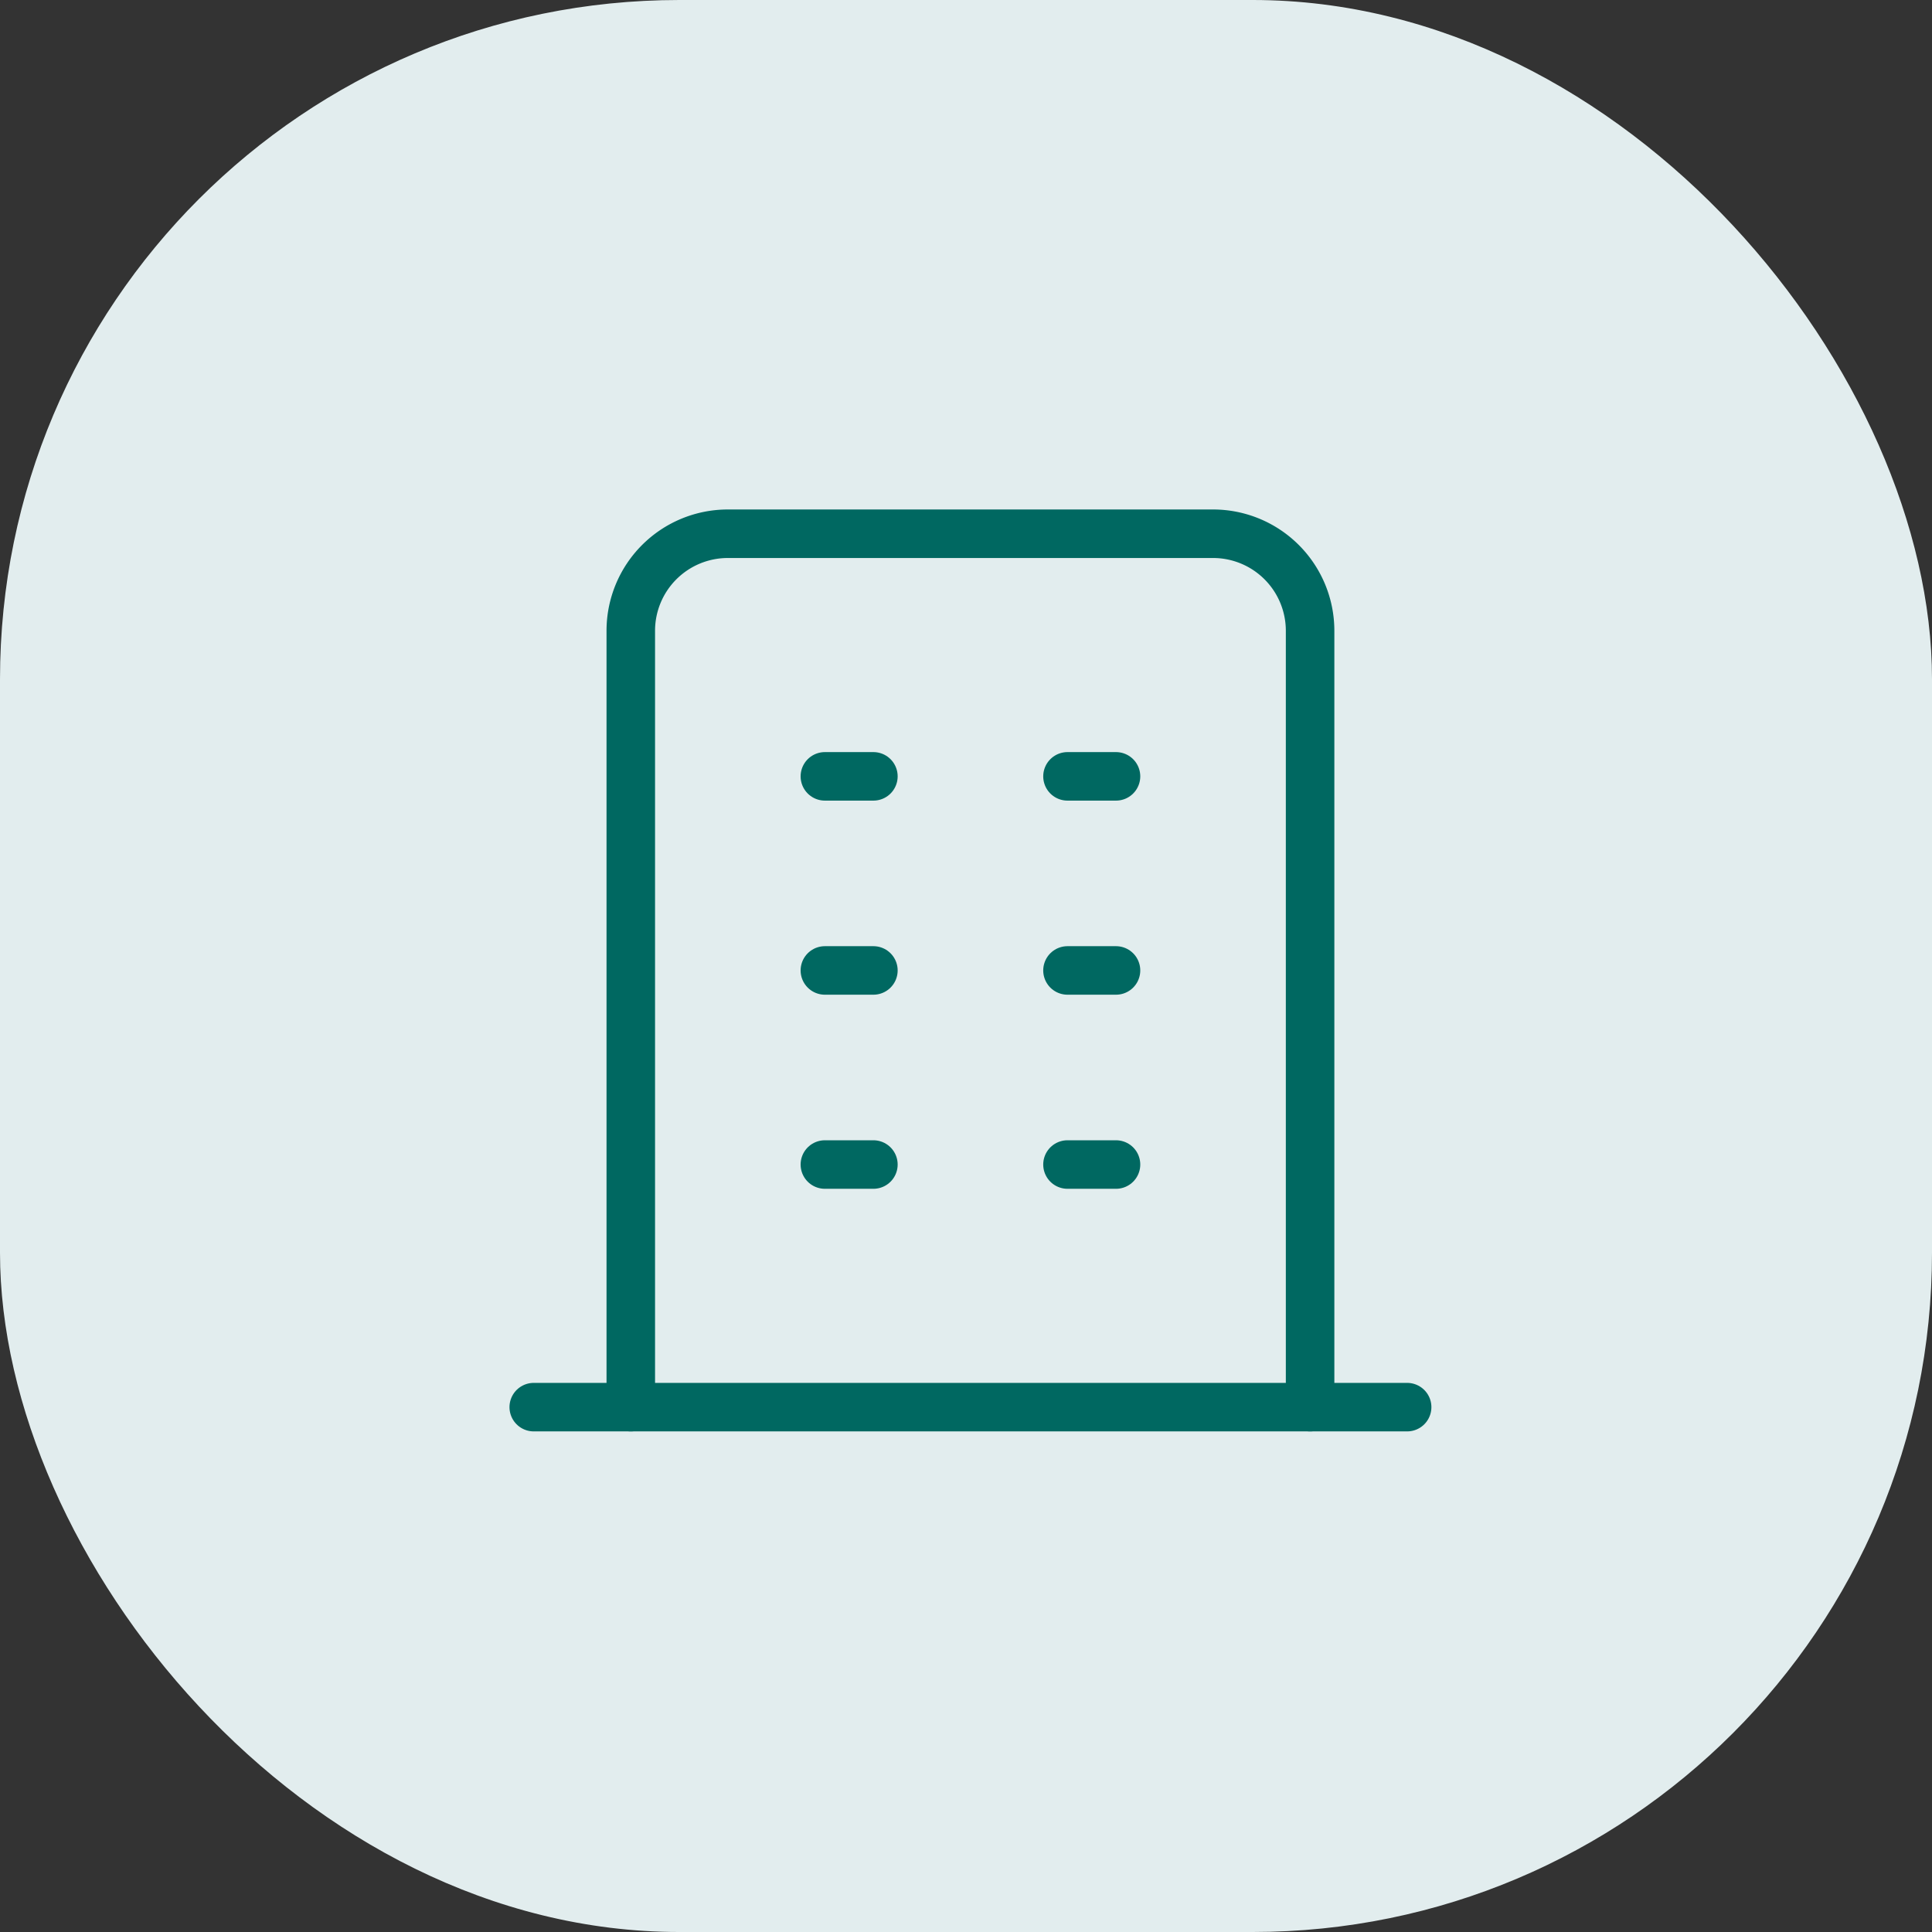 <svg xmlns="http://www.w3.org/2000/svg" width="39.817" height="39.817" viewBox="0 0 39.817 39.817">
  <rect x="0" y="0" width="39.817" height="39.817" fill="#333333" stroke="none"/>
  <g id="Group_1497" data-name="Group 1497" transform="translate(-1100 -2241)">
    <rect id="Rectangle_983" data-name="Rectangle 983" width="39.817" height="39.817" rx="14" transform="translate(1100 2241)" fill="#e2edee"/>
    <g id="Group_1449" data-name="Group 1449" transform="translate(1108 2249)">
      <path id="Path_315" data-name="Path 315" d="M0,0H24V24H0Z" fill="none"/>
      <line id="Line_163" data-name="Line 163" x2="18" transform="translate(3 21)" fill="none" stroke="#006861" stroke-linecap="round" stroke-linejoin="round" stroke-width="1"/>
      <line id="Line_164" data-name="Line 164" x2="1" transform="translate(9 8)" fill="none" stroke="#006861" stroke-linecap="round" stroke-linejoin="round" stroke-width="1"/>
      <line id="Line_165" data-name="Line 165" x2="1" transform="translate(9 12)" fill="none" stroke="#006861" stroke-linecap="round" stroke-linejoin="round" stroke-width="1"/>
      <line id="Line_166" data-name="Line 166" x2="1" transform="translate(9 16)" fill="none" stroke="#006861" stroke-linecap="round" stroke-linejoin="round" stroke-width="1"/>
      <line id="Line_167" data-name="Line 167" x2="1" transform="translate(14 8)" fill="none" stroke="#006861" stroke-linecap="round" stroke-linejoin="round" stroke-width="1"/>
      <line id="Line_168" data-name="Line 168" x2="1" transform="translate(14 12)" fill="none" stroke="#006861" stroke-linecap="round" stroke-linejoin="round" stroke-width="1"/>
      <line id="Line_169" data-name="Line 169" x2="1" transform="translate(14 16)" fill="none" stroke="#006861" stroke-linecap="round" stroke-linejoin="round" stroke-width="1"/>
      <path id="Path_316" data-name="Path 316" d="M5,21V5A2,2,0,0,1,7,3H17a2,2,0,0,1,2,2V21" fill="none" stroke="#006861" stroke-linecap="round" stroke-linejoin="round" stroke-width="1"/>
    </g>
  </g>
</svg>
